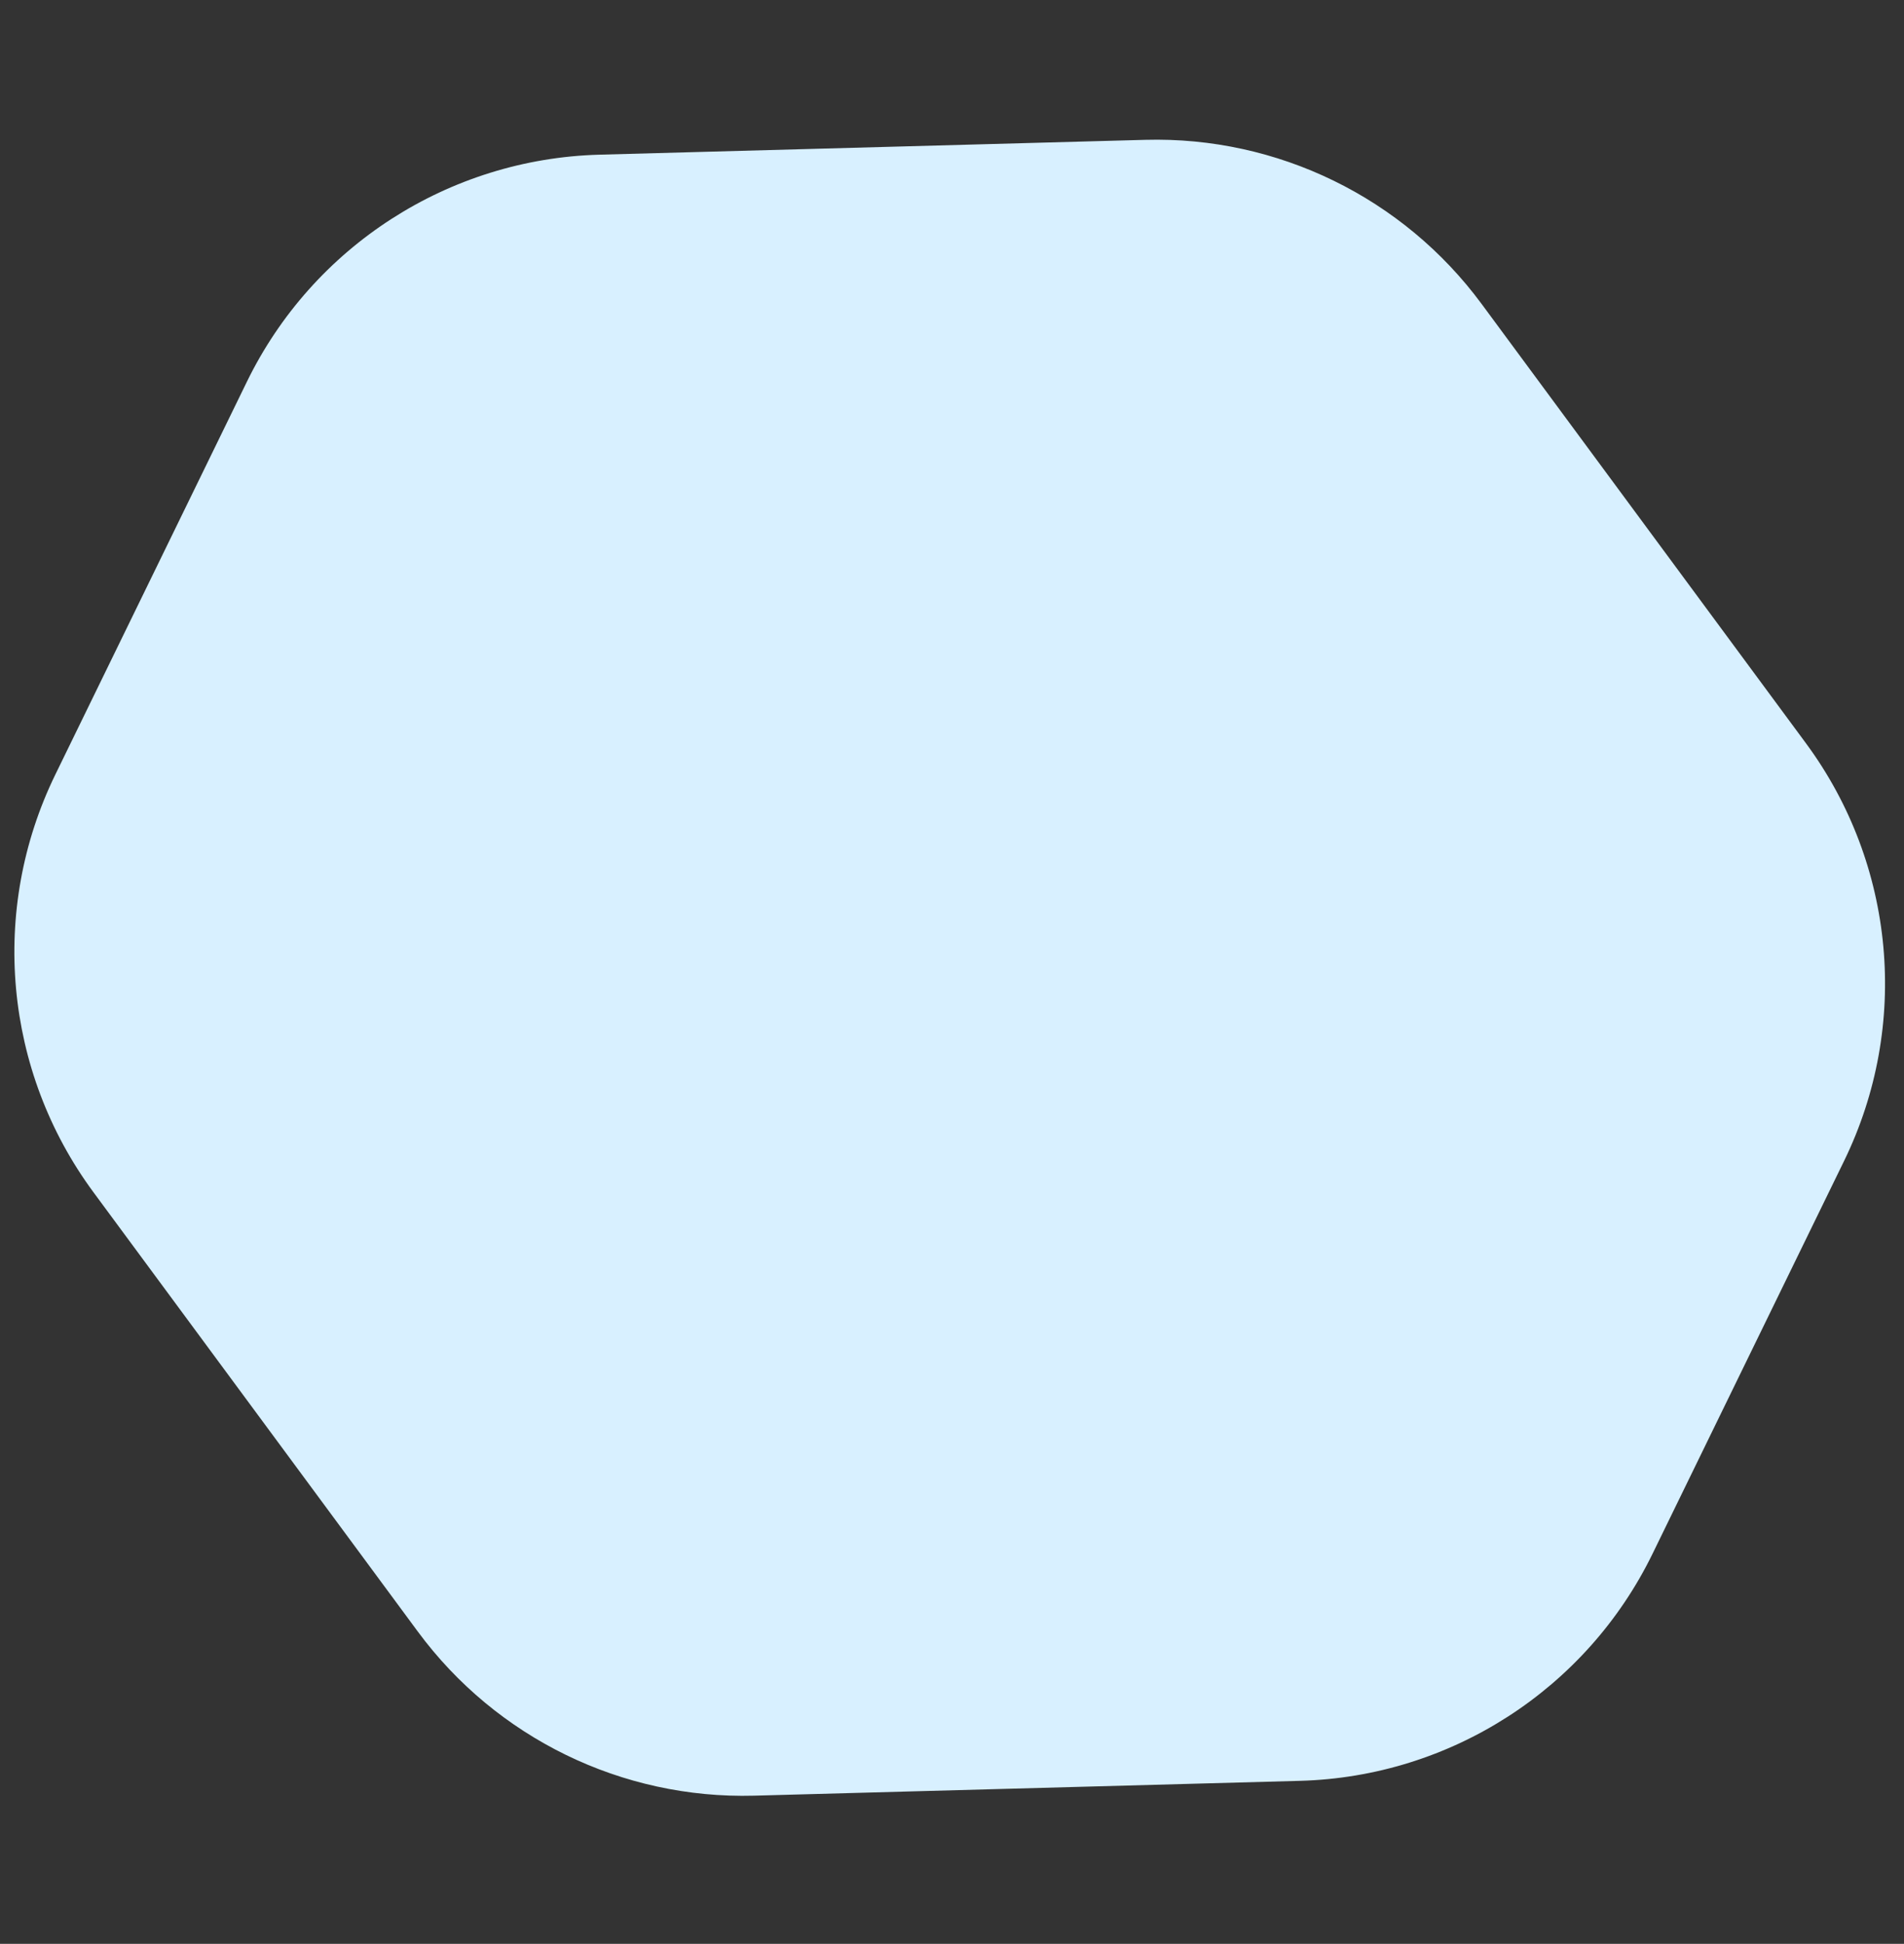 <svg width="193" height="197" viewBox="0 0 193 197" fill="none" xmlns="http://www.w3.org/2000/svg">
<rect x="0" y="0" width="193" height="197" fill="#333333" stroke="none"/>
<path d="M116.087 14.172C129.488 13.808 142.221 20.018 150.184 30.802L183.06 75.325C192.133 87.612 193.624 103.924 186.928 117.653L167.51 157.467C160.814 171.195 147.042 180.063 131.773 180.479L76.448 181.982C63.047 182.347 50.315 176.137 42.352 165.352L9.475 120.83C0.402 108.542 -1.089 92.23 5.607 78.502L25.026 38.688C31.721 24.959 45.493 16.091 60.762 15.676L116.087 14.172Z" fill="#D8F0FF"/>
</svg>
